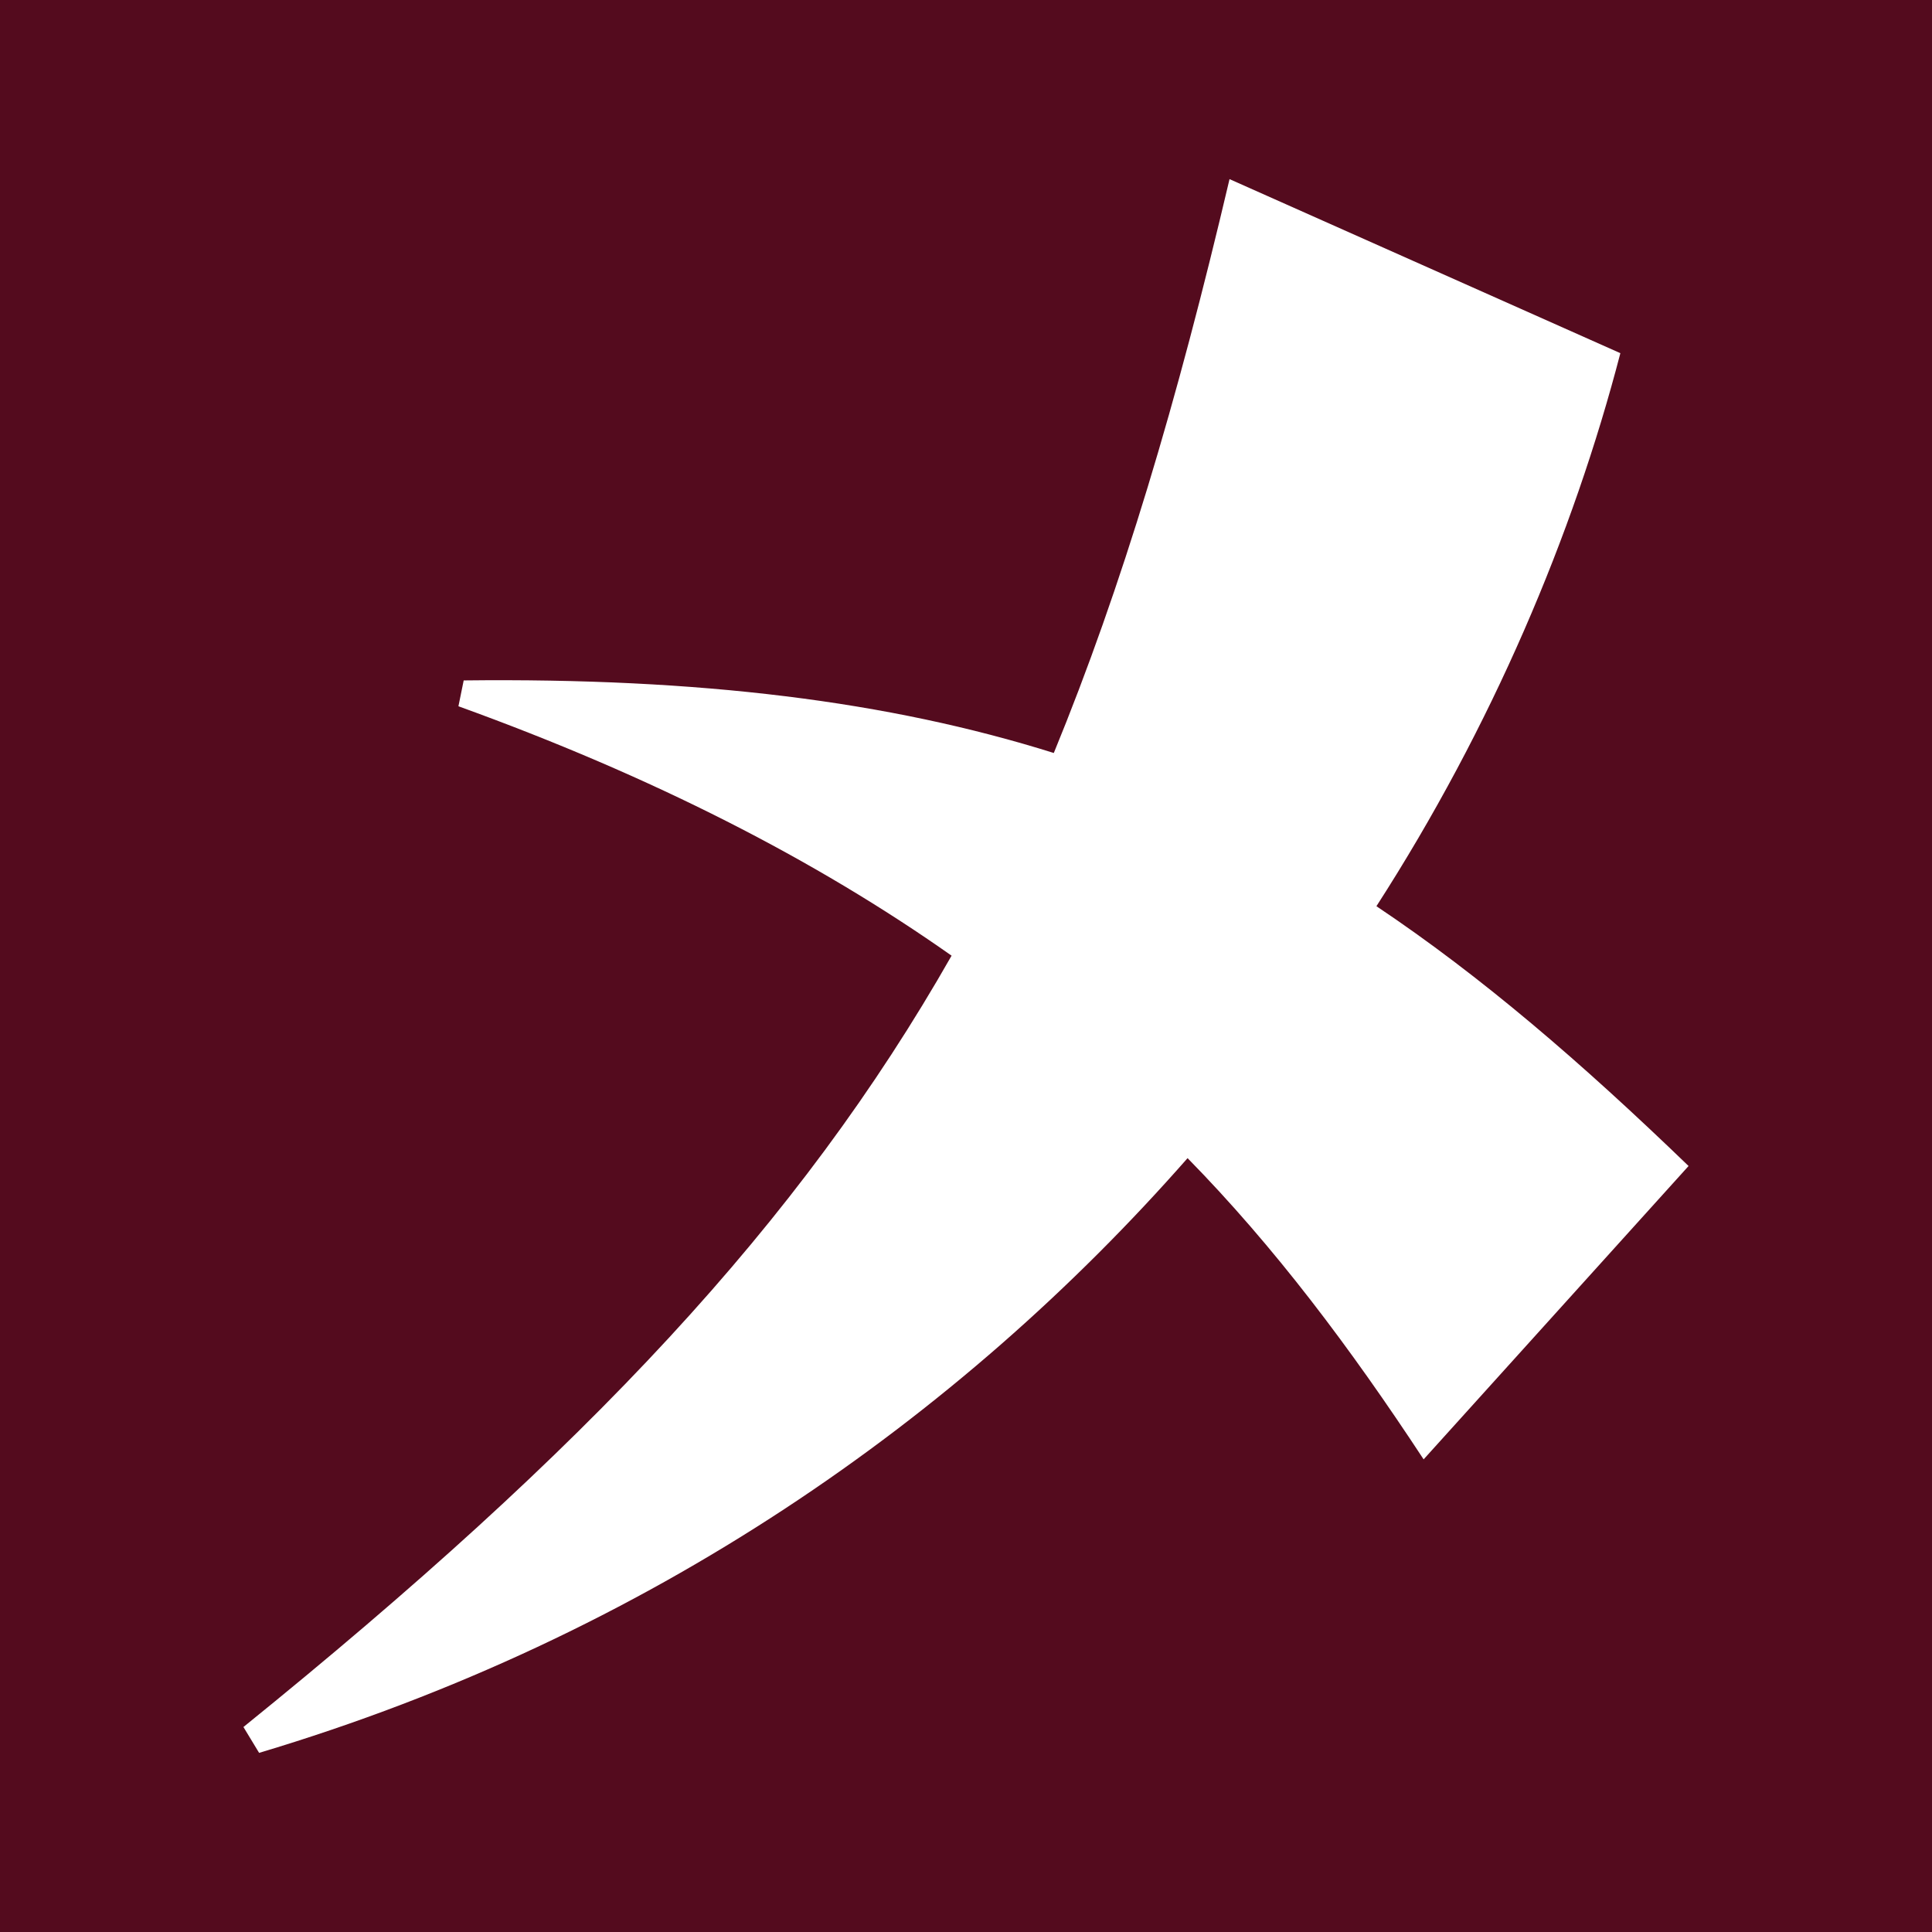 <?xml version="1.0" encoding="utf-8"?>
<!-- Generator: Adobe Illustrator 16.0.0, SVG Export Plug-In . SVG Version: 6.00 Build 0)  -->
<!DOCTYPE svg PUBLIC "-//W3C//DTD SVG 1.1//EN" "http://www.w3.org/Graphics/SVG/1.1/DTD/svg11.dtd">
<svg version="1.1" id="レイヤー_1" xmlns="http://www.w3.org/2000/svg" xmlns:xlink="http://www.w3.org/1999/xlink" x="0px"
	 y="0px" width="192px" height="192px" viewBox="0 0 192 192" enable-background="new 0 0 192 192" xml:space="preserve">
<rect fill="#540B1E" width="192" height="192"/>
<path fill="#FFFFFF" d="M161.03,35.098l-38.841-17.297c-5.213,22.192-10.683,40.516-17.463,57.031
	c-16.419-5.155-35.183-7.481-58.645-7.212l-0.523,2.568c19.284,6.971,35.447,15.236,49.009,24.786
	c-15.12,26.58-36.239,49.039-70.375,76.655l1.558,2.569c38.838-11.61,69.597-33.293,92.269-59.102
	c8.608,8.774,16.166,18.832,23.459,29.934l26.33-29.153c-10.69-10.32-20.596-18.843-31.021-25.819
	C148.255,72.256,156.339,53.161,161.03,35.098"/>
</svg>
